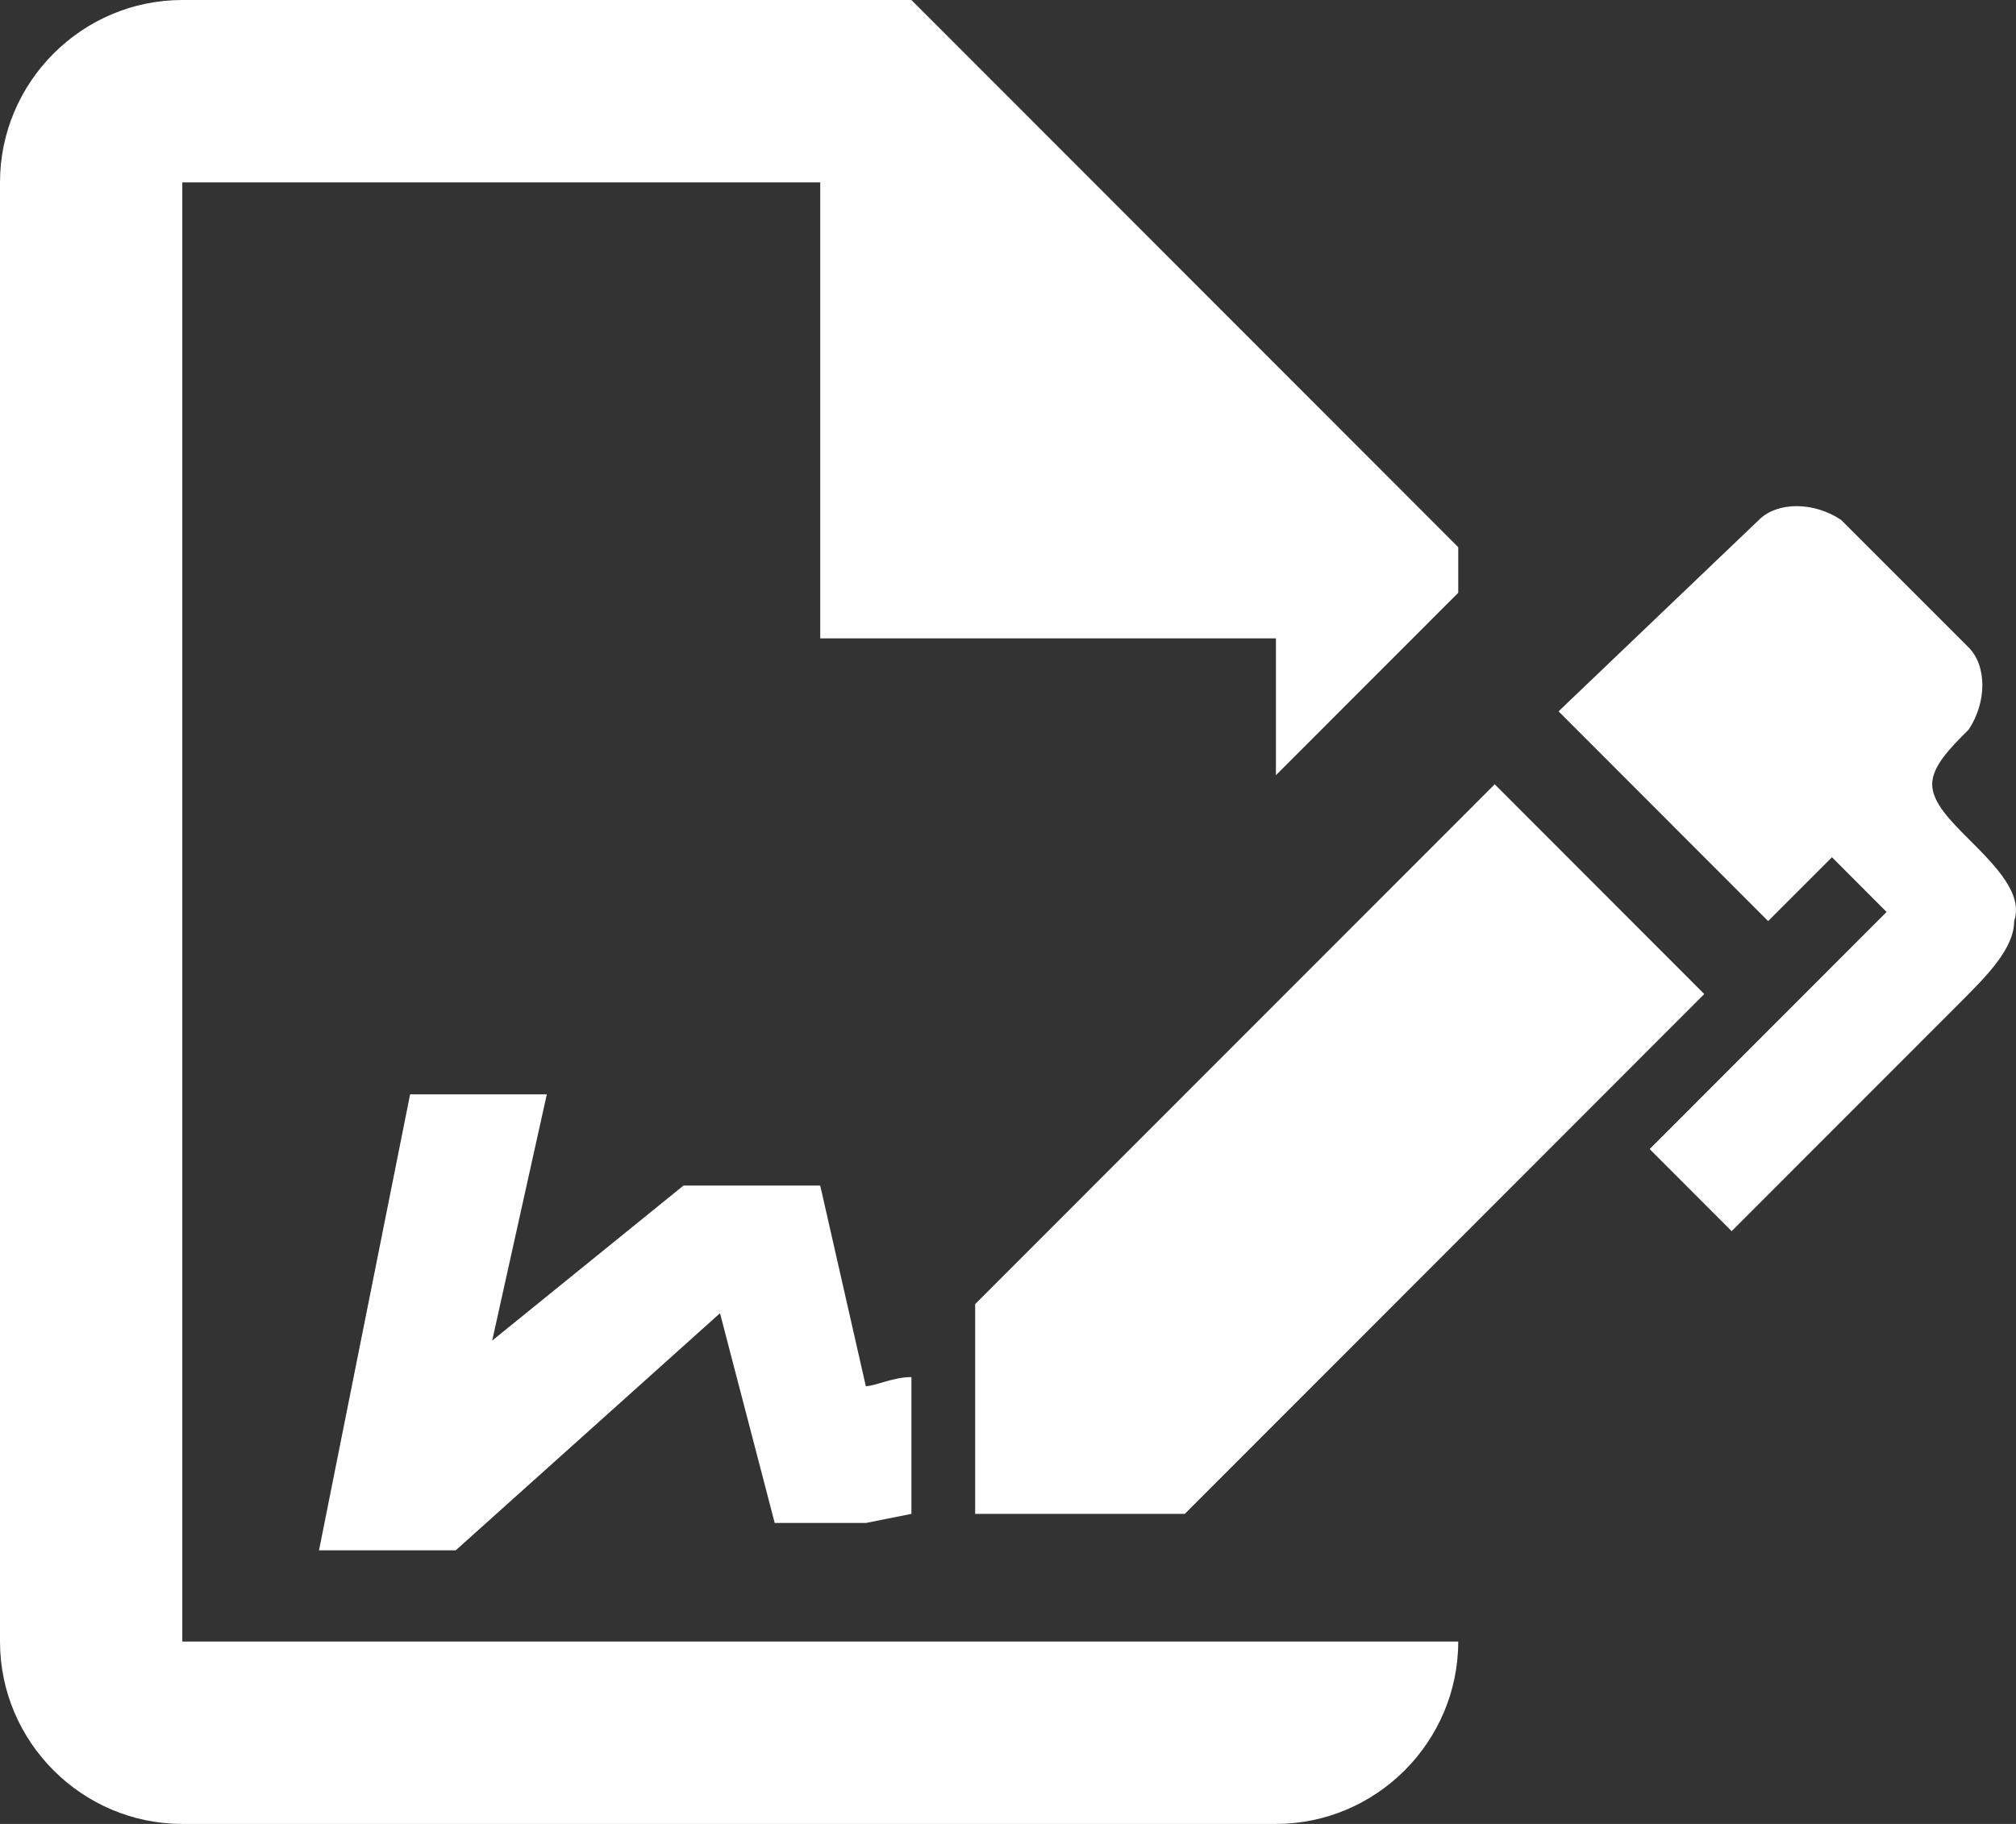 <svg width="21" height="19" viewBox="0 0 21 19" fill="none" xmlns="http://www.w3.org/2000/svg">
<rect x="0" y="0" width="21" height="19" fill="#333333" stroke="none"/>
<path d="M17.753 10.355L12.342 15.77H10.158V13.585L15.57 8.17L17.753 10.355ZM20.981 9.595C20.981 9.88 20.697 10.165 20.412 10.45L18.038 12.825L17.184 11.97L19.652 9.5L19.083 8.93L18.418 9.595L16.235 7.41L18.323 5.415C18.513 5.225 18.893 5.225 19.177 5.415L20.507 6.745C20.697 6.935 20.697 7.315 20.507 7.6C20.317 7.79 20.127 7.98 20.127 8.17C20.127 8.36 20.317 8.55 20.507 8.74C20.791 9.025 21.076 9.31 20.981 9.595ZM1.899 17.1V1.9H8.544V6.65H13.291V8.075L15.19 6.175V5.7L9.494 0H1.899C0.854 0 0 0.855 0 1.9V17.1C0 18.145 0.854 19 1.899 19H13.291C14.336 19 15.19 18.145 15.19 17.1H1.899ZM9.494 14.345C9.304 14.345 9.114 14.44 9.019 14.44L8.544 12.35H7.12L5.127 13.965L5.696 11.4H4.272L3.323 16.15H4.747L7.5 13.68L8.07 15.865H9.019L9.494 15.77V14.345Z" fill="white"/>
</svg>
